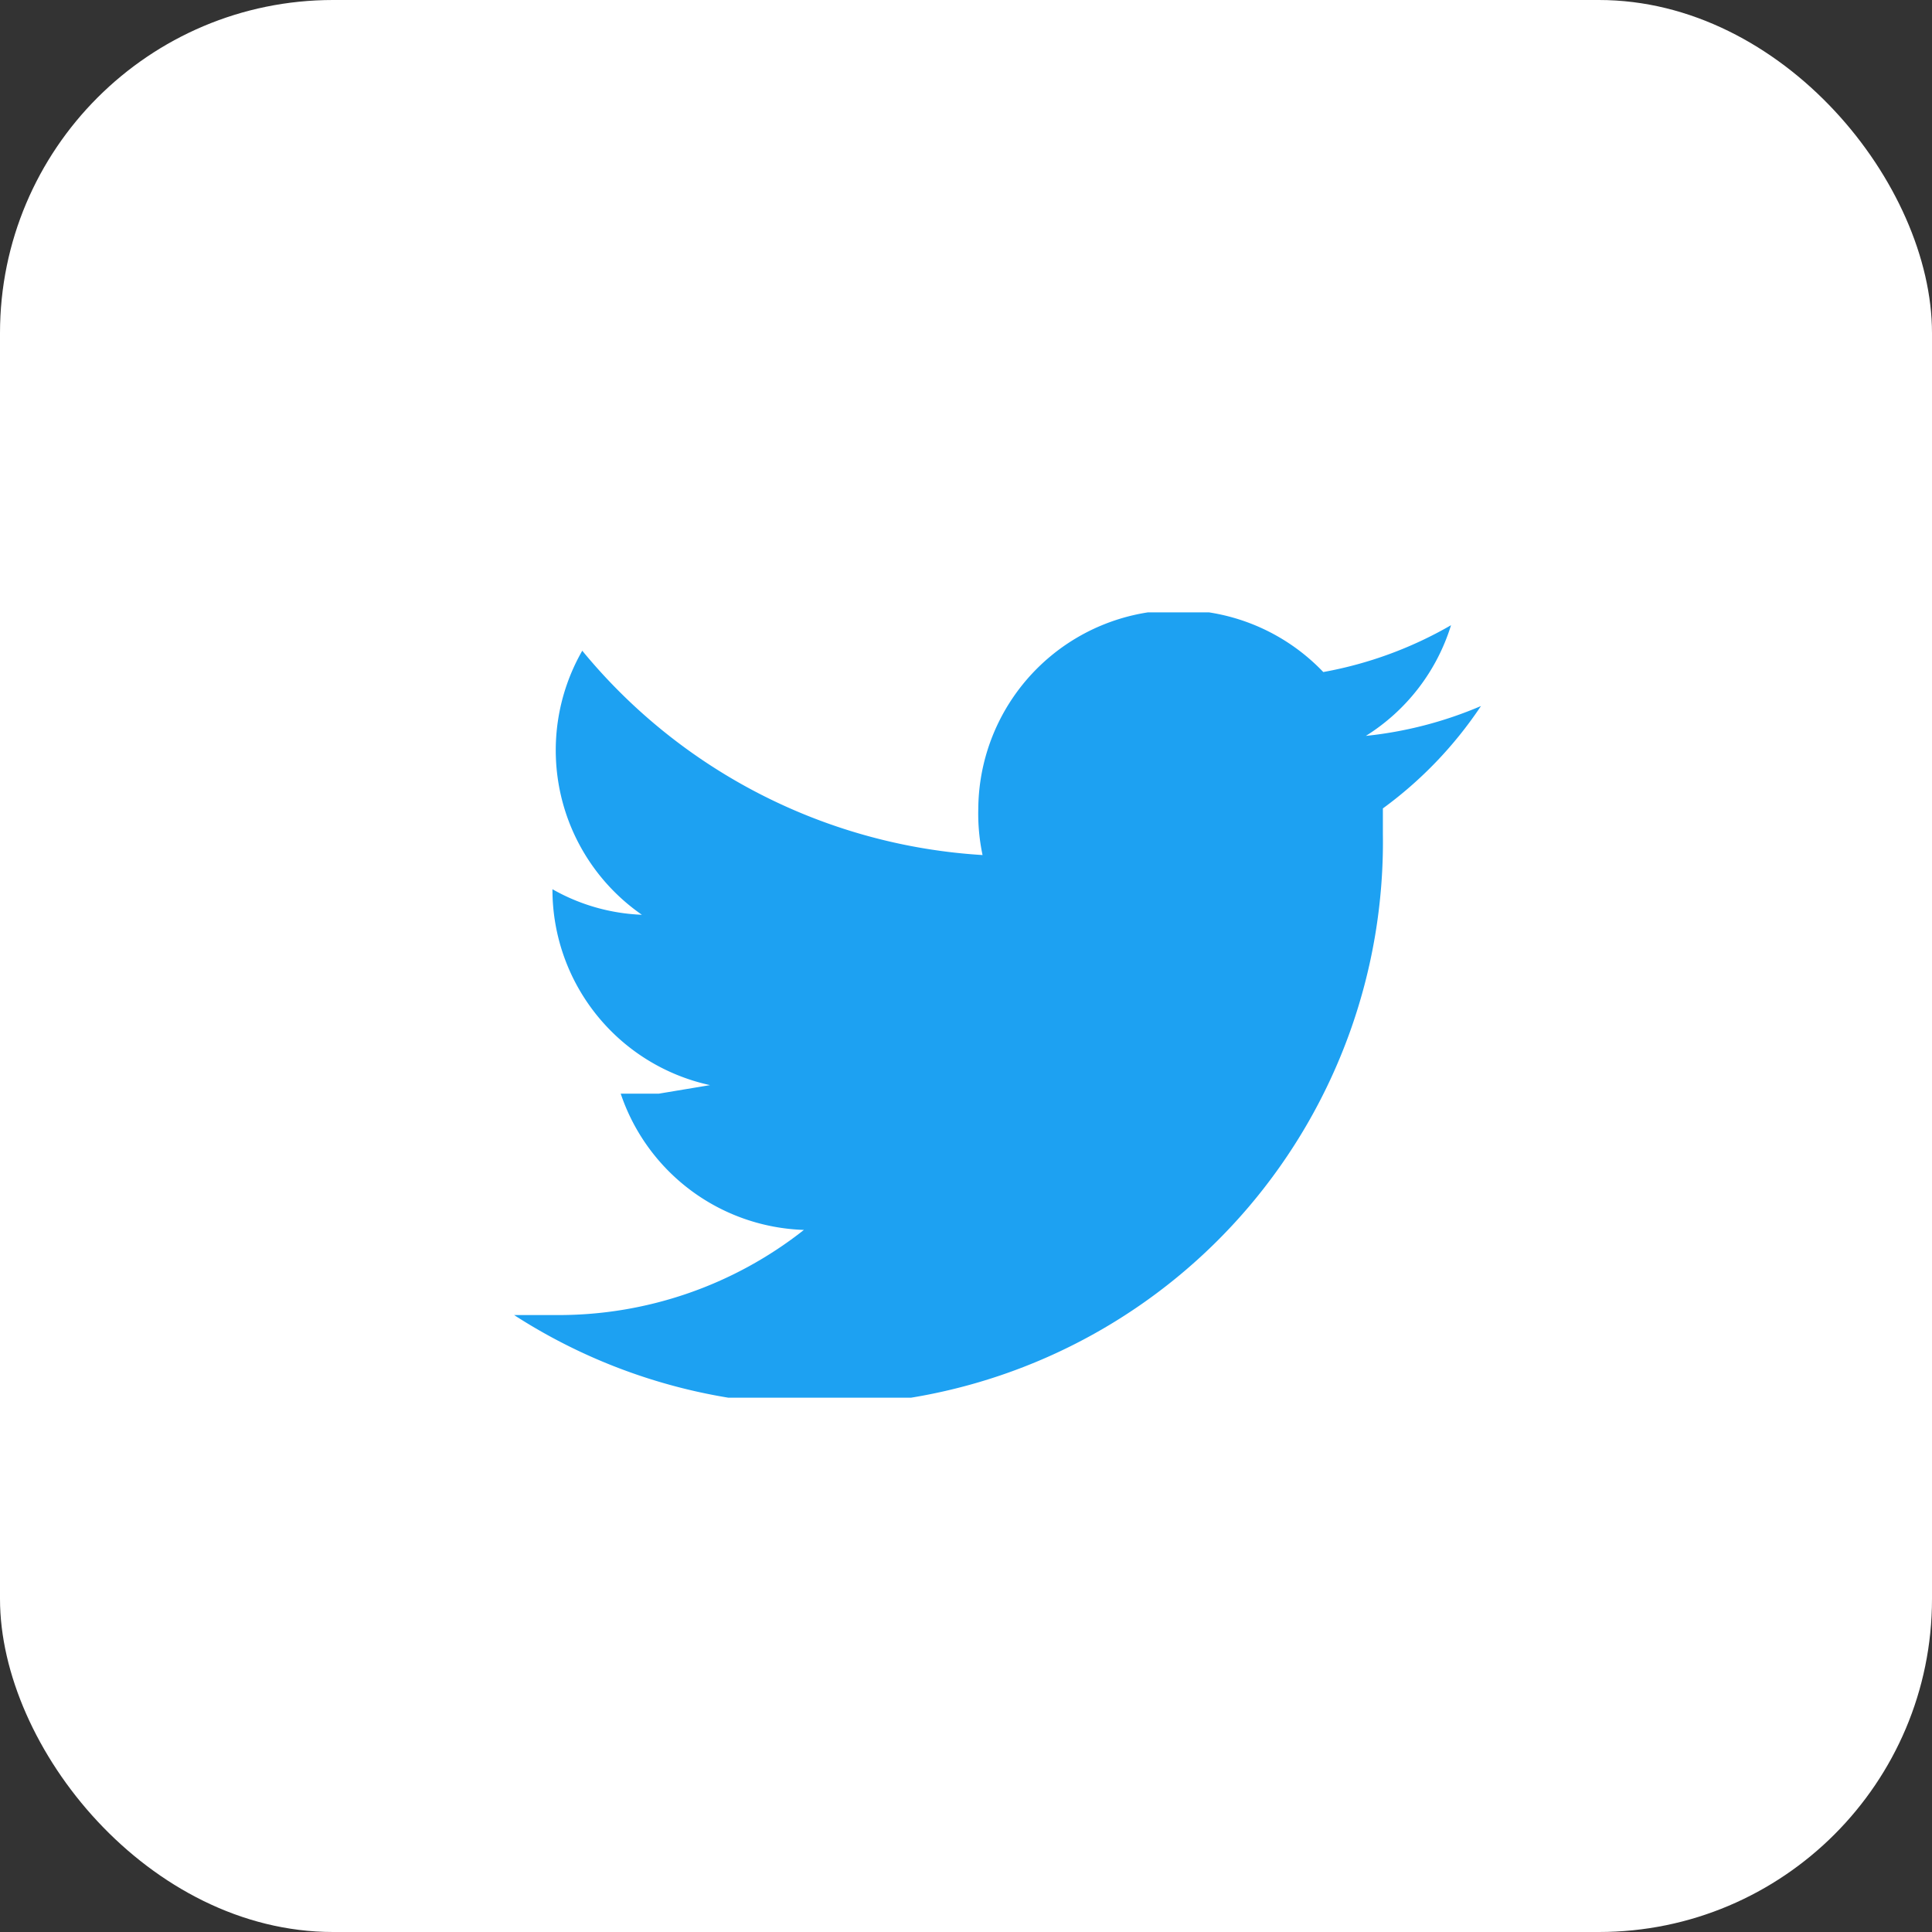<svg xmlns="http://www.w3.org/2000/svg" width="58" height="58"><rect width="100%" height="100%" fill="#333333" stroke="none"/><defs><clipPath id="a"><path fill="none" d="M0 0h29.022v23.575H0z"/></clipPath></defs><g transform="translate(-116 -463)"><rect width="58" height="58" rx="10" transform="translate(116 463)" fill="#fff"/><g transform="translate(131.434 481.384)" clip-path="url(#a)"><path d="M29.022 2.813a11.89 11.89 0 01-3.452.895A6.009 6.009 0 0028.127.385a11.89 11.89 0 01-3.835 1.406 6.009 6.009 0 00-10.357 4.094 6.009 6.009 0 00.128 1.4A16.876 16.876 0 012.046 1.151a6.009 6.009 0 001.79 7.927 5.881 5.881 0 01-2.685-.767 6.009 6.009 0 004.73 5.881l-1.534.256H3.2a6.009 6.009 0 005.5 4.091 11.89 11.89 0 01-7.422 2.556H0A16.909 16.909 0 0026.081 6.649v-.764a12.146 12.146 0 002.941-3.068" fill="#1da1f2"/></g></g></svg>